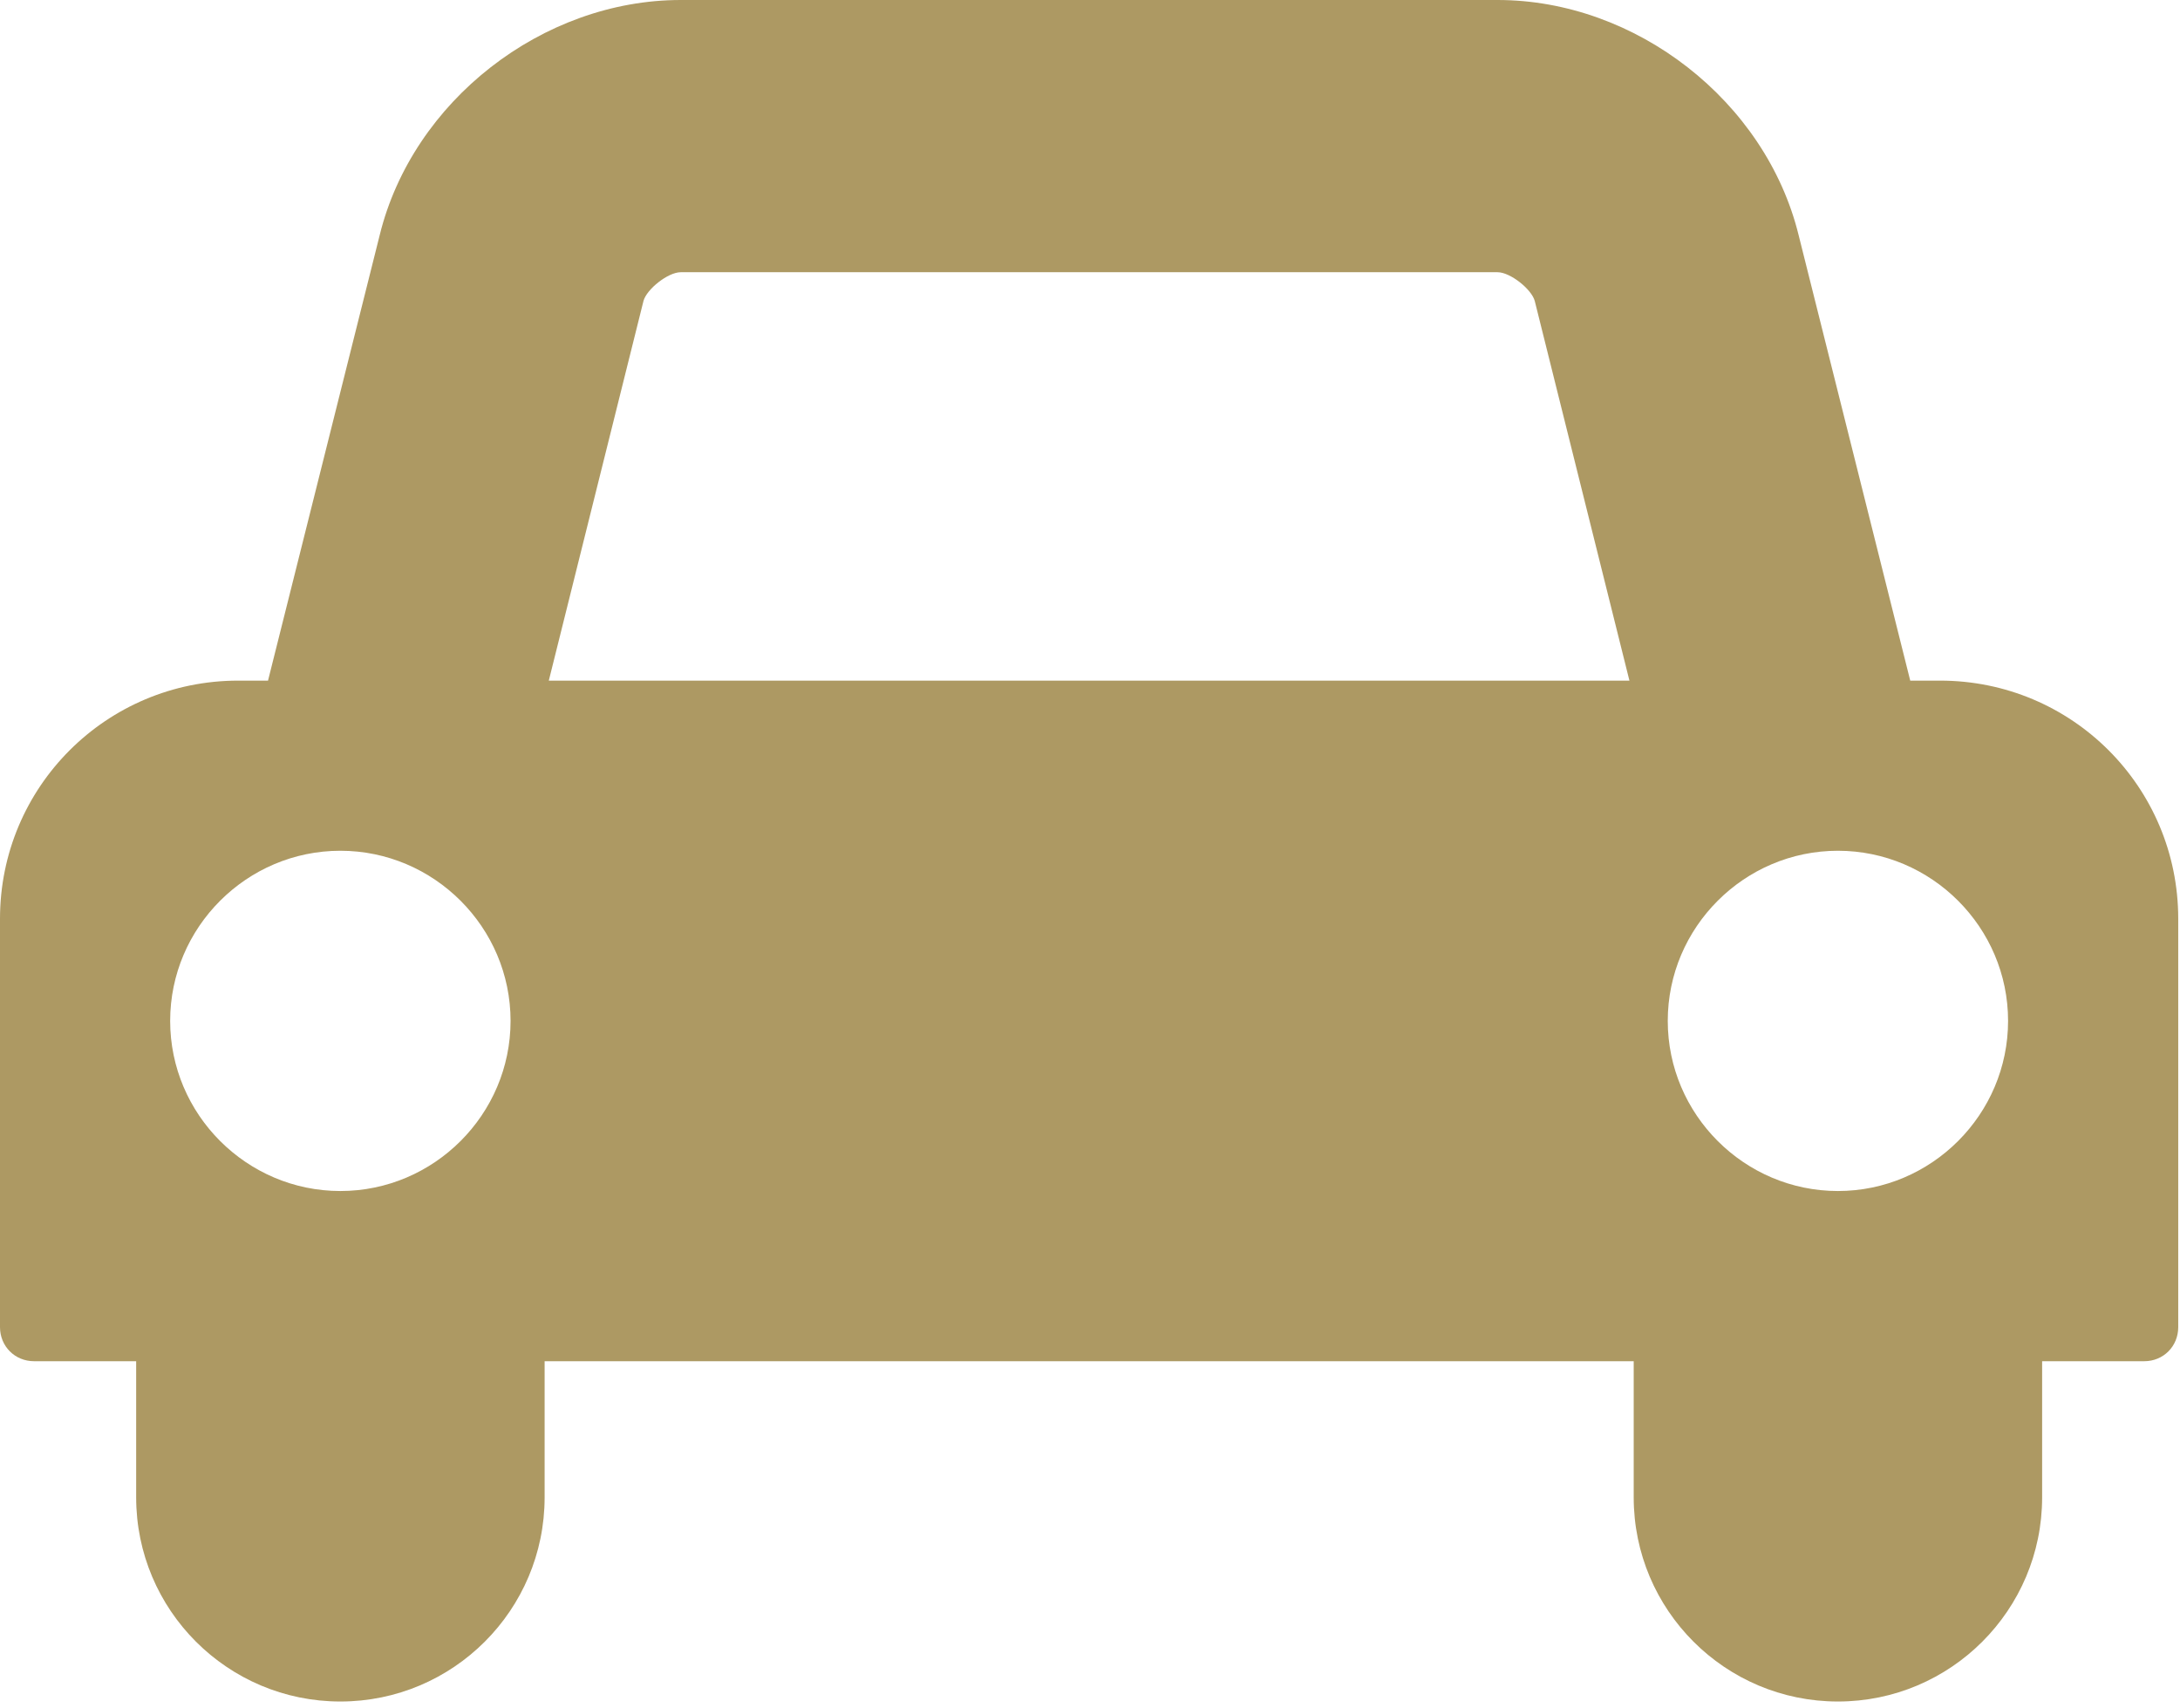 <?xml version="1.0" encoding="UTF-8" standalone="no"?>
<svg width="74px" height="58px" viewBox="0 0 74 58" version="1.1" xmlns="http://www.w3.org/2000/svg" xmlns:xlink="http://www.w3.org/1999/xlink">
    <!-- Generator: Sketch 48.2 (47327) - http://www.bohemiancoding.com/sketch -->
    <title>Fill 1</title>
    <desc>Created with Sketch.</desc>
    <defs></defs>
    <g id="Desktop-HD---Office-Space" stroke="none" stroke-width="1" fill="none" fill-rule="evenodd" transform="translate(-196, -2182)">
        <g id="Group-11" transform="translate(150, 1935)" fill="#AD9963">
            <g id="Group-12" transform="translate(31, 224)">
                <path d="M77.388,51.883 C74.211,51.883 71.612,54.482 71.612,57.659 C71.612,60.836 74.211,63.435 77.388,63.435 C80.565,63.435 83.164,60.836 83.164,57.659 C83.164,54.482 80.565,51.883 77.388,51.883 Z M70.311,46.107 L67.097,33.217 C66.99,32.82 66.267,32.242 65.836,32.242 L38.107,32.242 C37.673,32.242 36.951,32.82 36.843,33.217 L33.629,46.107 L70.311,46.107 Z M26.554,51.883 C23.375,51.883 20.776,54.482 20.776,57.659 C20.776,60.836 23.375,63.435 26.554,63.435 C29.732,63.435 32.331,60.836 32.331,57.659 C32.331,54.482 29.732,51.883 26.554,51.883 Z M88.94,68.057 C88.94,68.707 88.436,69.213 87.786,69.213 L84.32,69.213 L84.32,73.834 C84.32,77.662 81.214,80.766 77.388,80.766 C73.562,80.766 70.456,77.662 70.456,73.834 L70.456,69.213 L33.487,69.213 L33.487,73.834 C33.487,77.662 30.381,80.766 26.554,80.766 C22.726,80.766 19.622,77.662 19.622,73.834 L19.622,69.213 L16.156,69.213 C15.507,69.213 15,68.707 15,68.057 L15,54.193 C15,49.717 18.611,46.107 23.088,46.107 L24.098,46.107 L27.89,30.978 C29.009,26.429 33.413,23 38.107,23 L65.836,23 C70.529,23 74.933,26.429 76.053,30.978 L79.843,46.107 L80.854,46.107 C85.332,46.107 88.94,49.717 88.94,54.193 L88.94,68.057 Z" id="Fill-1"></path>
            </g>
        </g>
    </g>
</svg>